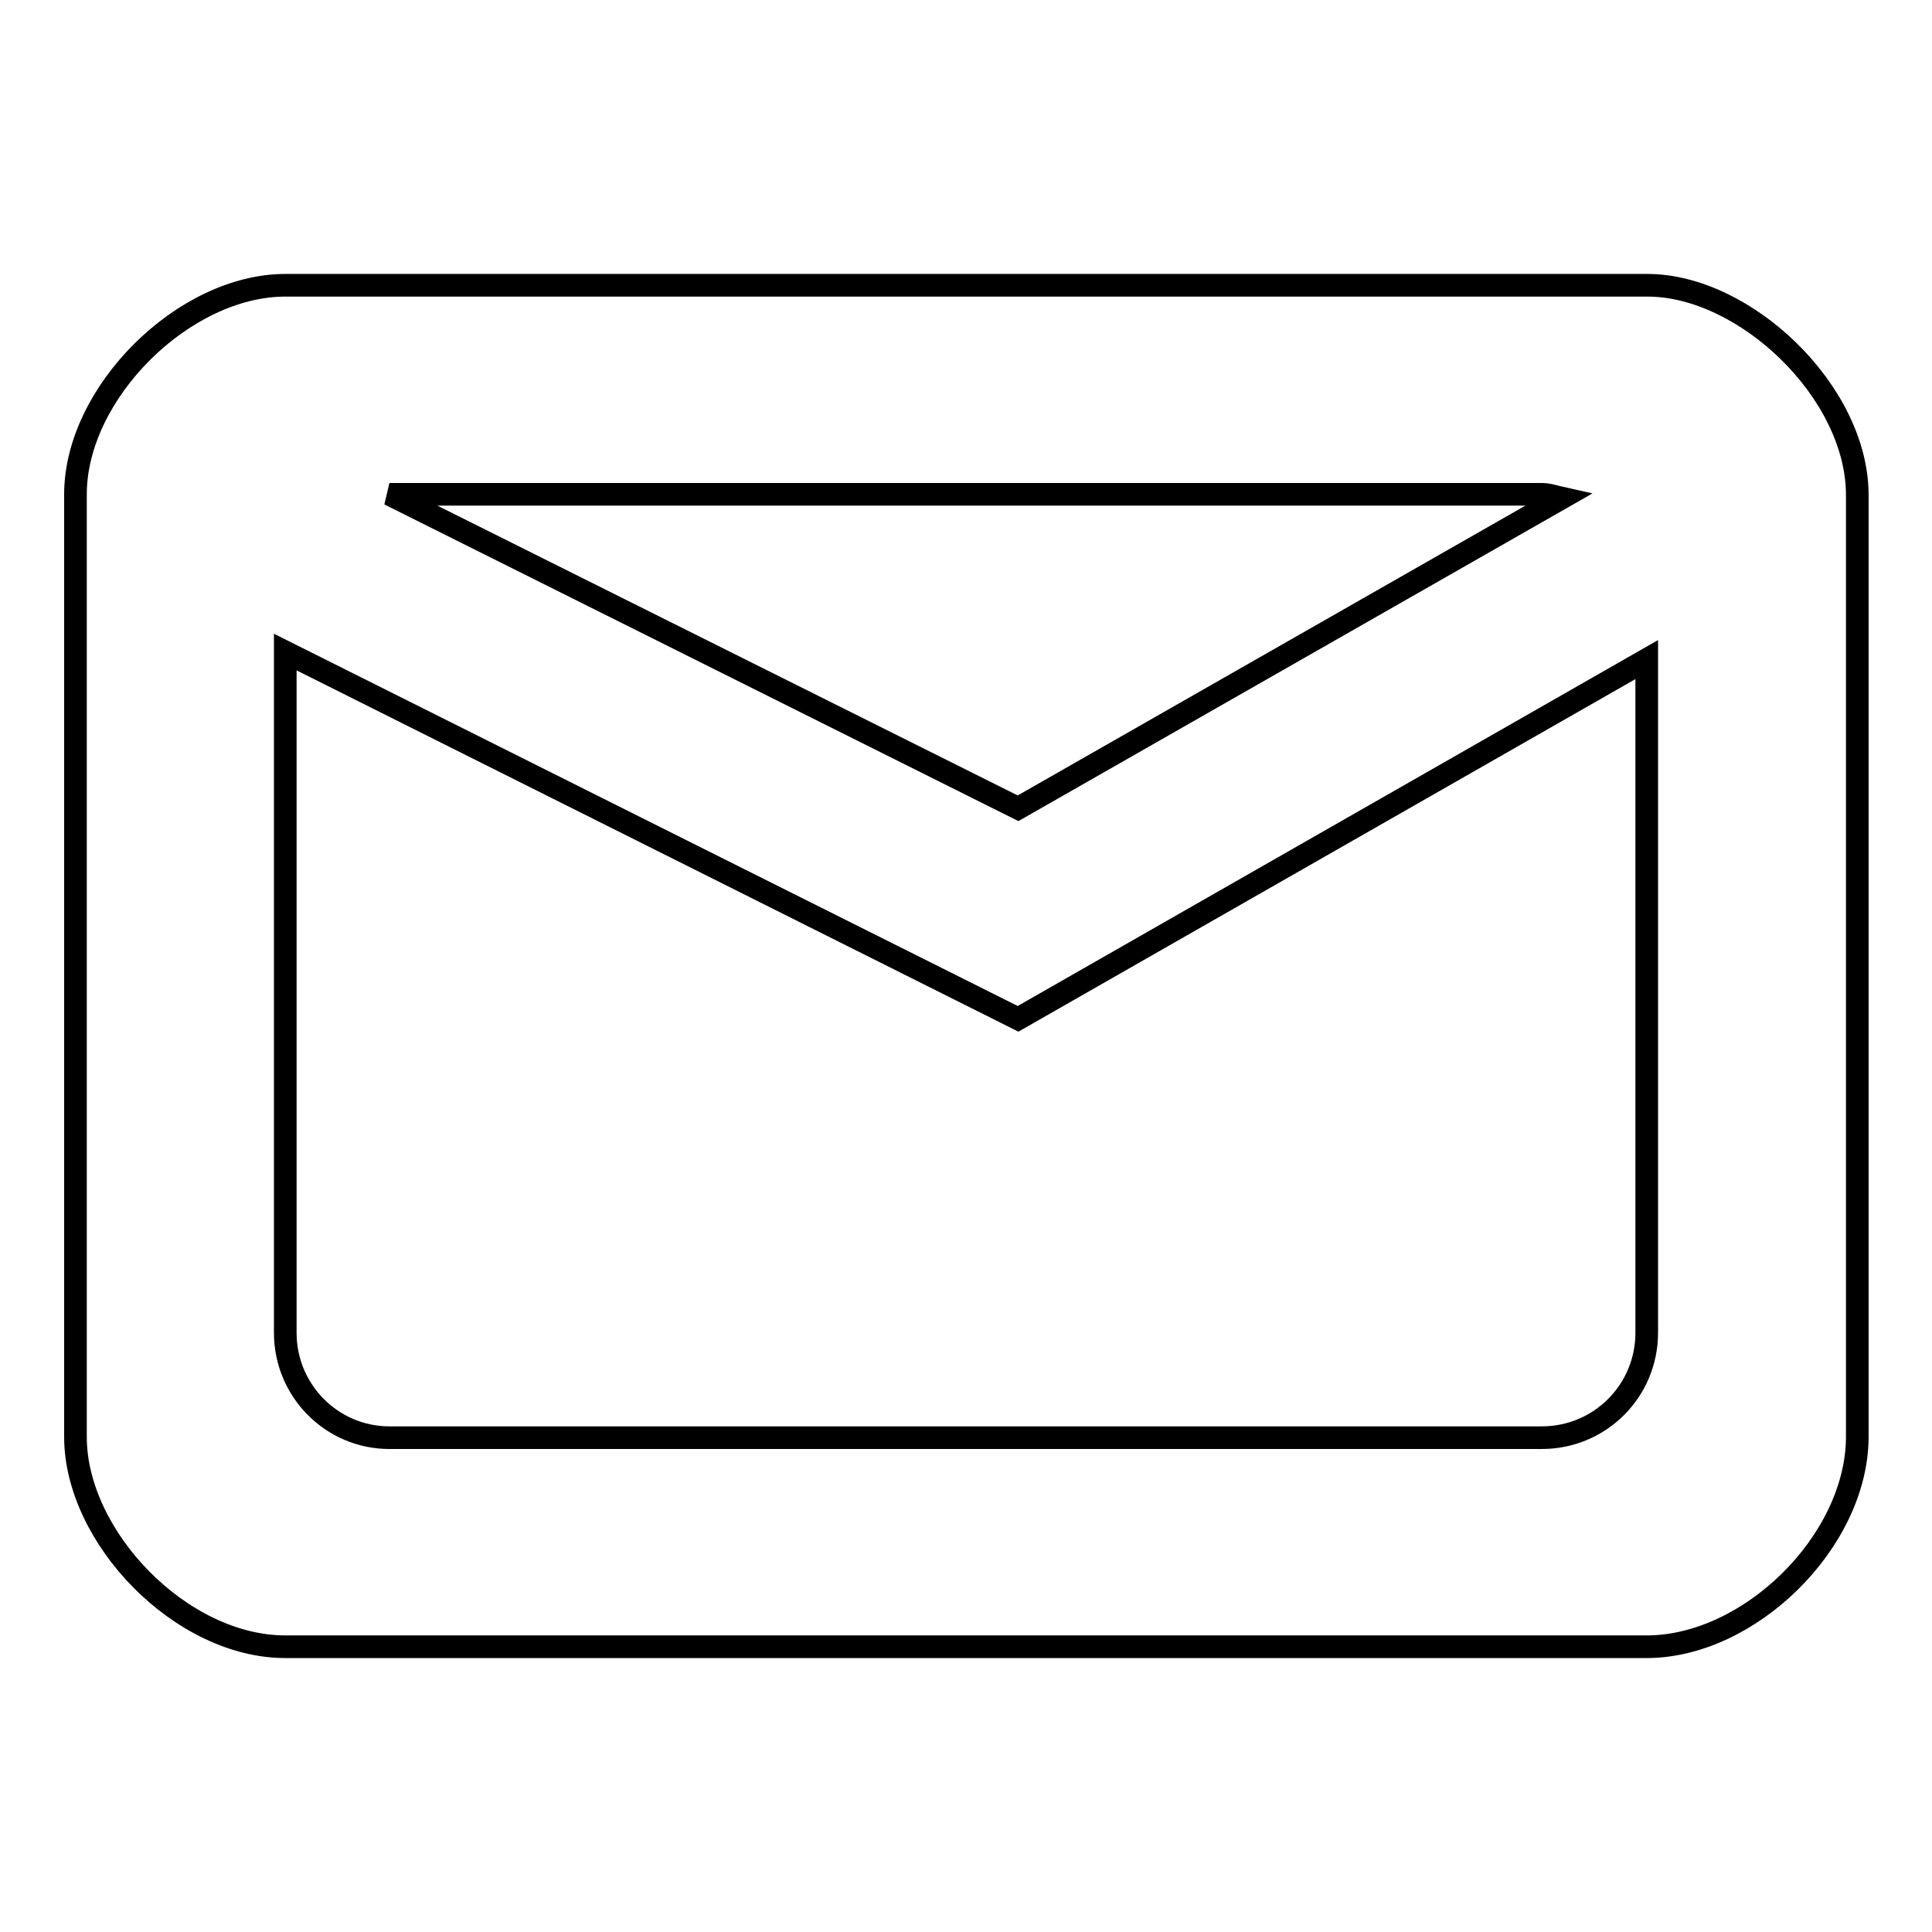 <?xml version="1.0" encoding="utf-8"?>
<!-- Svg Vector Icons : http://www.onlinewebfonts.com/icon -->
<!DOCTYPE svg PUBLIC "-//W3C//DTD SVG 1.1//EN" "http://www.w3.org/Graphics/SVG/1.1/DTD/svg11.dtd">
<svg version="1.1" xmlns="http://www.w3.org/2000/svg" xmlns:xlink="http://www.w3.org/1999/xlink" x="0px" y="0px" viewBox="0 0 256 256" enable-background="new 0 0 256 256" xml:space="preserve">
<g><g><path stroke-width="3" fill-opacity="0" stroke="#000000"  d="M218.2,218.2H37.8c-13.8,0-27.8-14.5-27.8-27.8V65.5C10,52,24.4,37.8,37.8,37.8h180.5c12.9,0,27.8,14.1,27.8,27.8v124.9C246,204.3,231.8,218.2,218.2,218.2z M51.6,190.5h152.7c7.7,0,13.9-6.2,13.9-13.9V87.4l-83.3,47.6L37.8,86.4v90.2C37.8,184.3,44,190.5,51.6,190.5z M51.6,65.5L51.6,65.5l83.3,41.6l72-41.1c-0.9-0.2-1.7-0.5-2.6-0.5H51.6L51.6,65.5z"/></g></g>
</svg>